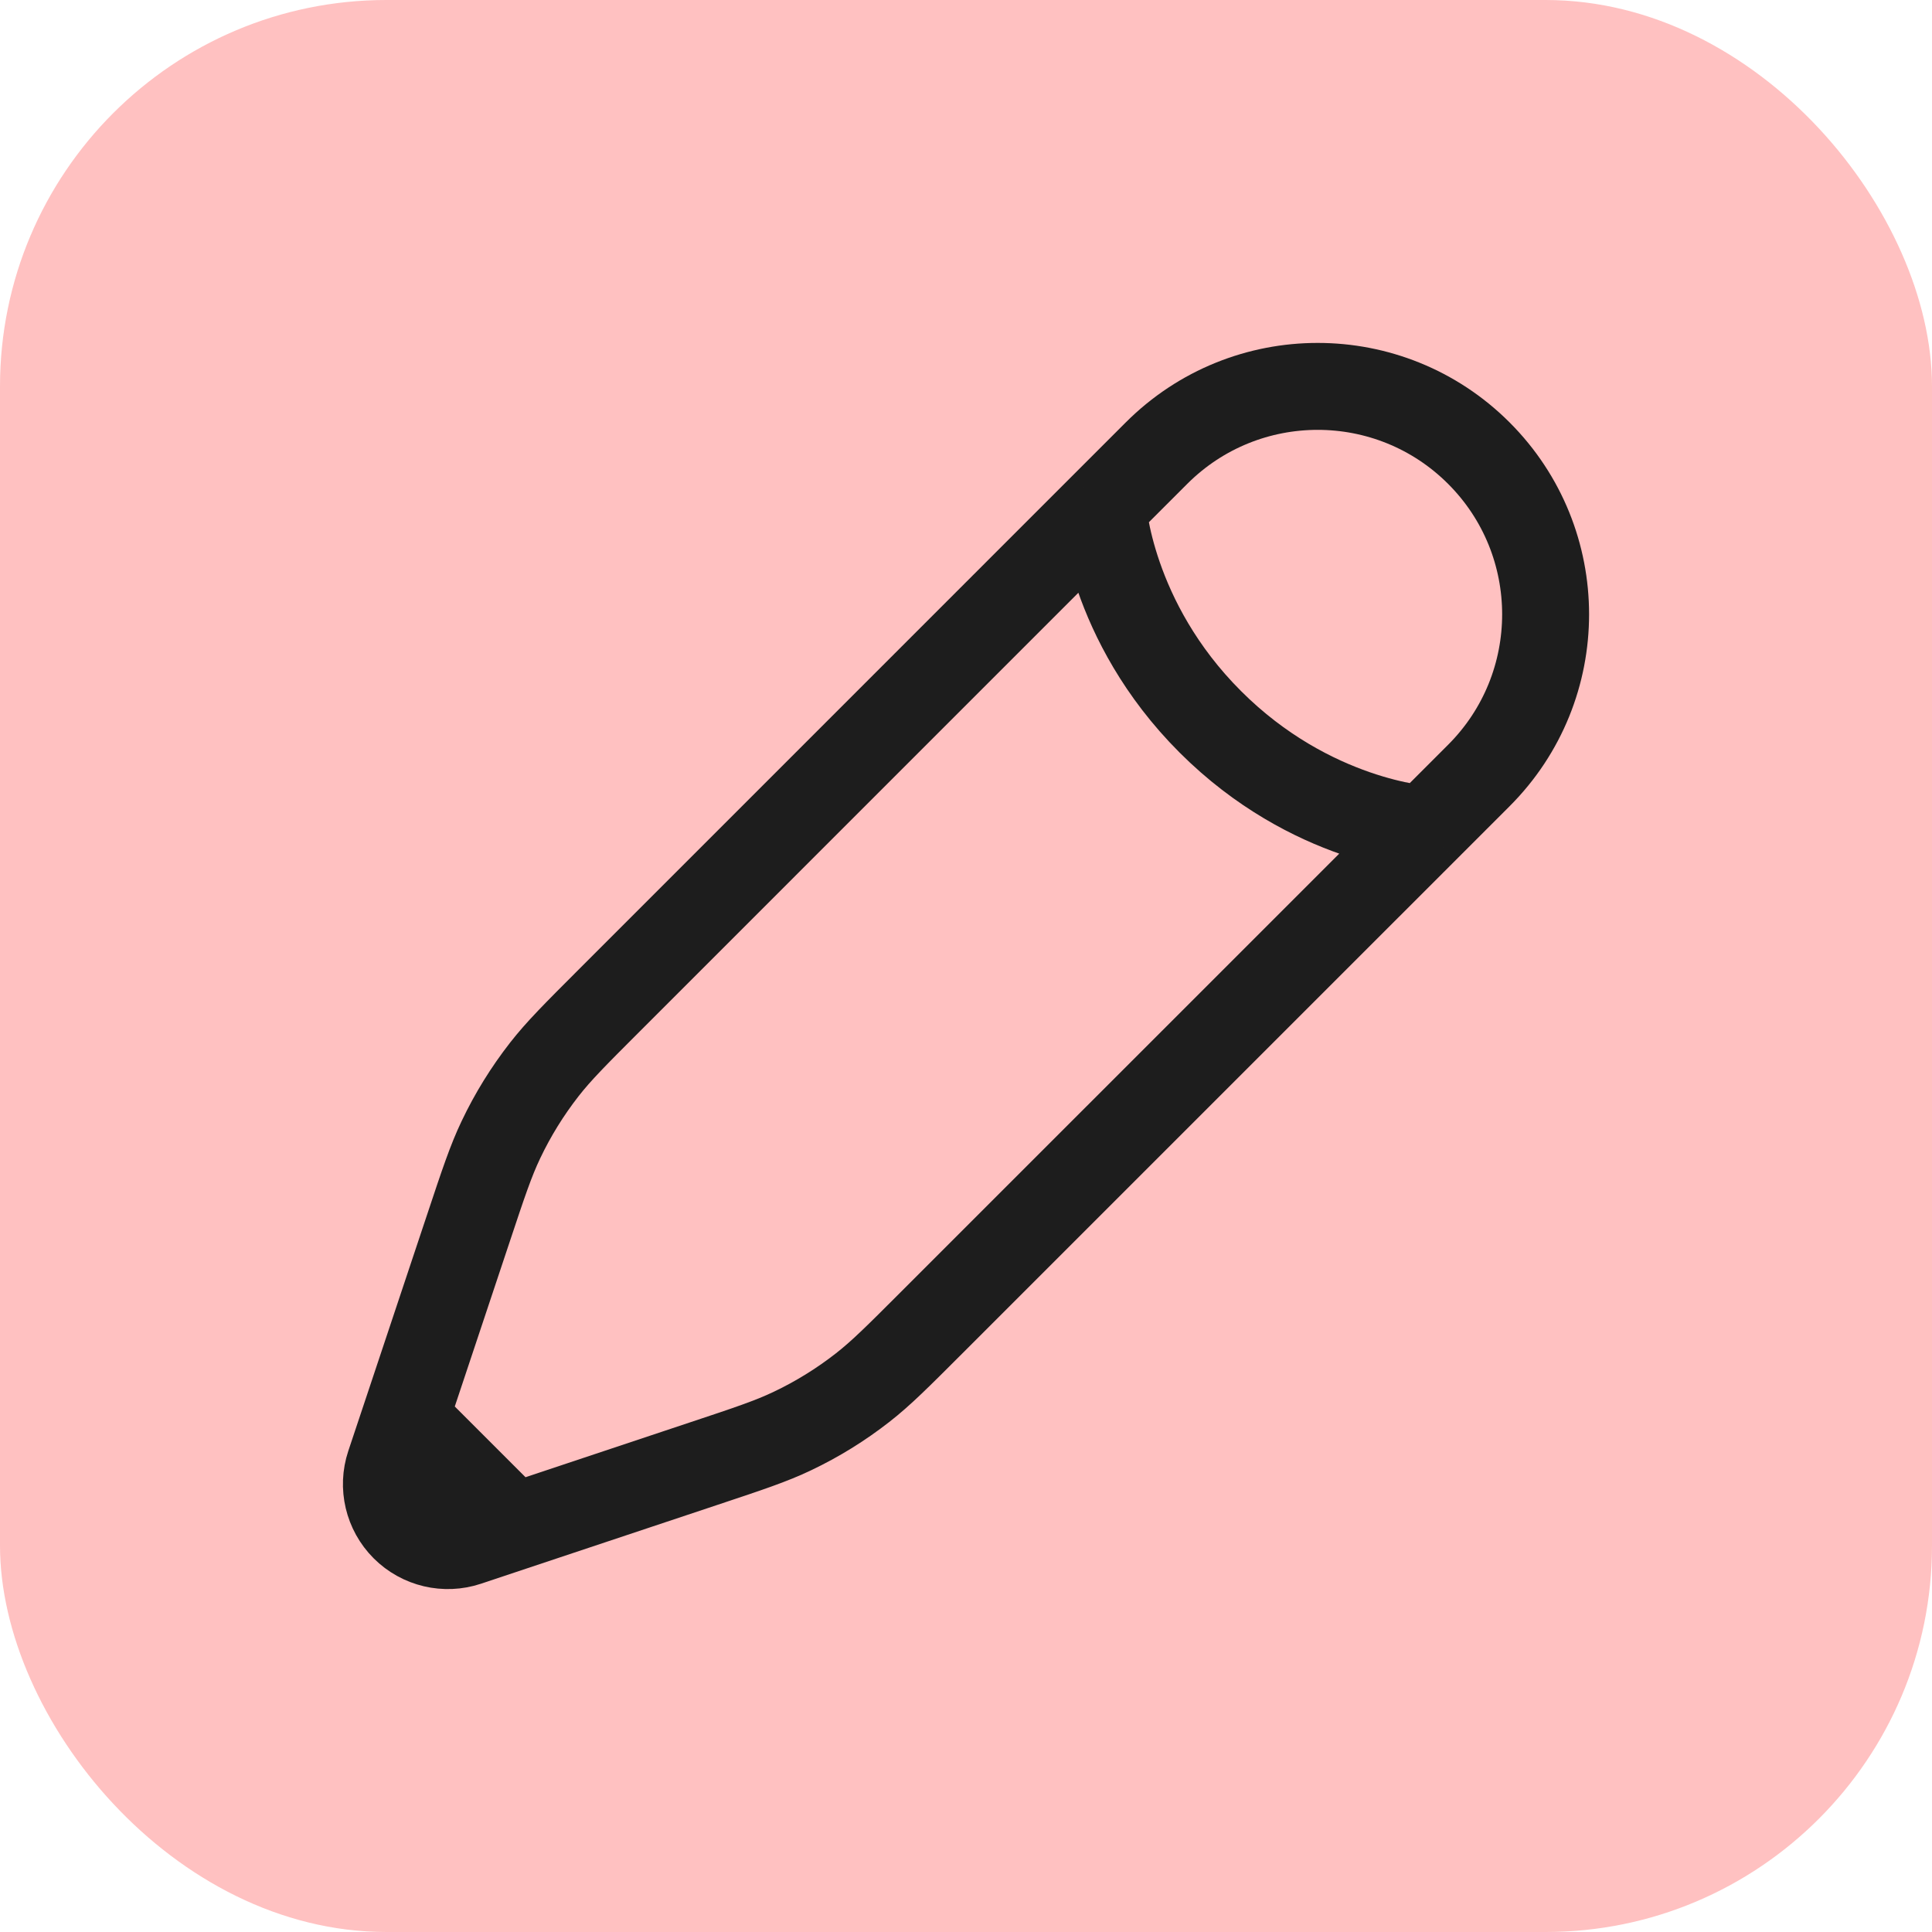 <svg width="40" height="40" viewBox="0 0 40 40" fill="none" xmlns="http://www.w3.org/2000/svg">
<rect width="40" height="40" rx="8" fill="#FFC1C1"/>
<path d="M22.832 10.494L23.944 9.382C25.787 7.539 28.775 7.539 30.618 9.382C32.461 11.225 32.461 14.213 30.618 16.056L29.506 17.168M22.832 10.494C22.832 10.494 22.971 12.858 25.057 14.943C27.142 17.029 29.506 17.168 29.506 17.168M22.832 10.494L12.607 20.72C11.914 21.413 11.568 21.759 11.27 22.141C10.919 22.591 10.617 23.078 10.372 23.594C10.163 24.031 10.008 24.496 9.699 25.425L8.386 29.363M29.506 17.168L19.28 27.393C18.587 28.086 18.241 28.432 17.859 28.73C17.409 29.081 16.922 29.383 16.406 29.628C15.969 29.837 15.504 29.992 14.575 30.301L10.637 31.614M10.637 31.614L9.675 31.935C9.218 32.087 8.714 31.968 8.373 31.627C8.032 31.286 7.913 30.782 8.065 30.325L8.386 29.363M10.637 31.614L8.386 29.363" stroke="#1D1D1D" stroke-width="1.8"/>
</svg>
